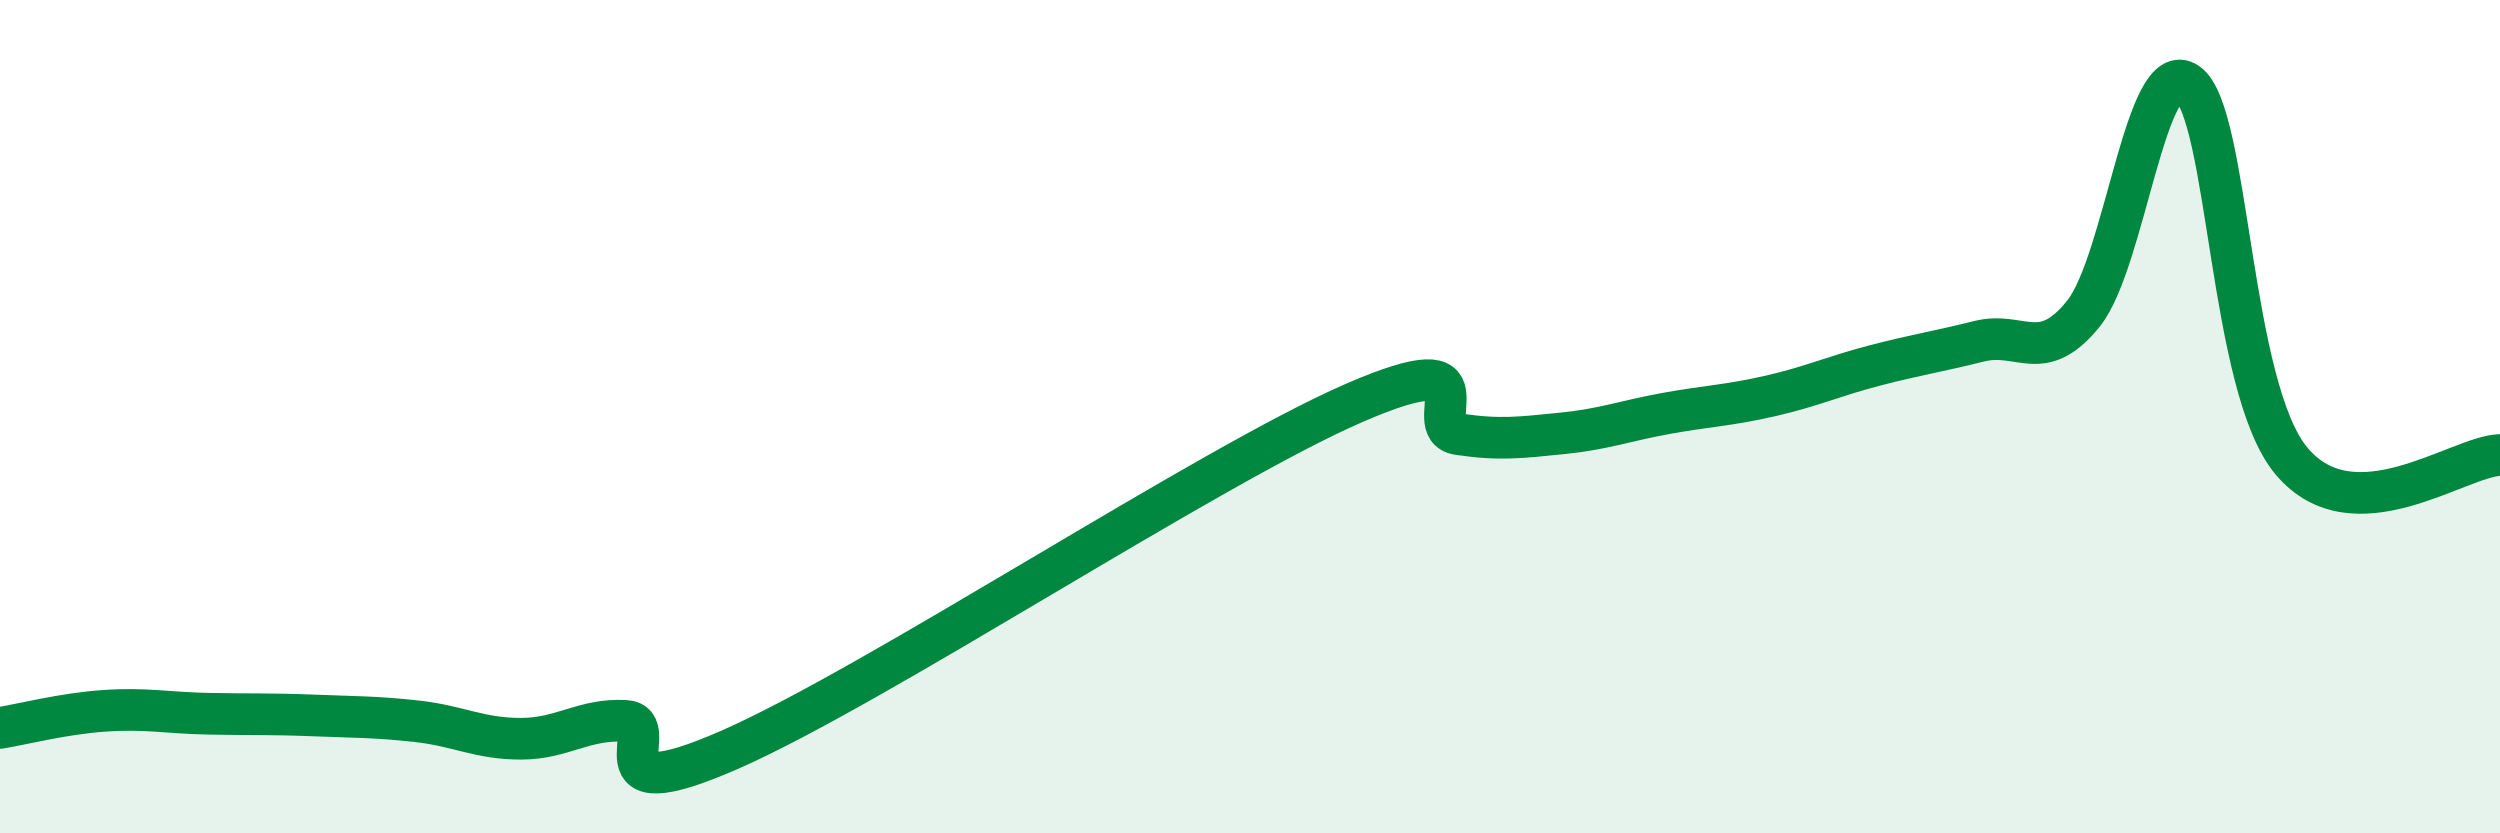 
    <svg width="60" height="20" viewBox="0 0 60 20" xmlns="http://www.w3.org/2000/svg">
      <path
        d="M 0,17.47 C 0.5,17.39 1.5,17.13 2.5,17.06 C 3.5,16.99 4,17.11 5,17.13 C 6,17.15 6.5,17.13 7.5,17.17 C 8.5,17.21 9,17.2 10,17.31 C 11,17.42 11.5,17.73 12.5,17.73 C 13.5,17.73 14,17.25 15,17.3 C 16,17.35 14,19.53 17.5,18 C 21,16.47 29,11.19 32.5,9.67 C 36,8.15 34,10.27 35,10.42 C 36,10.57 36.5,10.5 37.5,10.4 C 38.5,10.3 39,10.1 40,9.92 C 41,9.74 41.5,9.73 42.5,9.5 C 43.5,9.27 44,9.03 45,8.77 C 46,8.51 46.5,8.44 47.5,8.19 C 48.5,7.94 49,8.77 50,7.53 C 51,6.29 51.5,1.29 52.5,2 C 53.5,2.71 53.5,9.29 55,11.07 C 56.5,12.85 59,10.95 60,10.92L60 20L0 20Z"
        fill="#008740"
        opacity="0.1"
        stroke-linecap="round"
        stroke-linejoin="round"
      />
      <path
        d="M 0,17.47 C 0.5,17.39 1.5,17.13 2.5,17.06 C 3.5,16.99 4,17.11 5,17.13 C 6,17.15 6.5,17.13 7.5,17.17 C 8.5,17.21 9,17.2 10,17.31 C 11,17.42 11.5,17.73 12.5,17.73 C 13.5,17.73 14,17.25 15,17.3 C 16,17.35 14,19.53 17.5,18 C 21,16.47 29,11.19 32.5,9.67 C 36,8.15 34,10.27 35,10.42 C 36,10.57 36.5,10.5 37.5,10.4 C 38.5,10.3 39,10.1 40,9.92 C 41,9.74 41.5,9.73 42.5,9.5 C 43.5,9.27 44,9.03 45,8.77 C 46,8.51 46.5,8.44 47.5,8.19 C 48.5,7.94 49,8.77 50,7.53 C 51,6.29 51.5,1.29 52.5,2 C 53.5,2.71 53.5,9.29 55,11.07 C 56.5,12.85 59,10.95 60,10.92"
        stroke="#008740"
        stroke-width="1"
        fill="none"
        stroke-linecap="round"
        stroke-linejoin="round"
      />
    </svg>
  